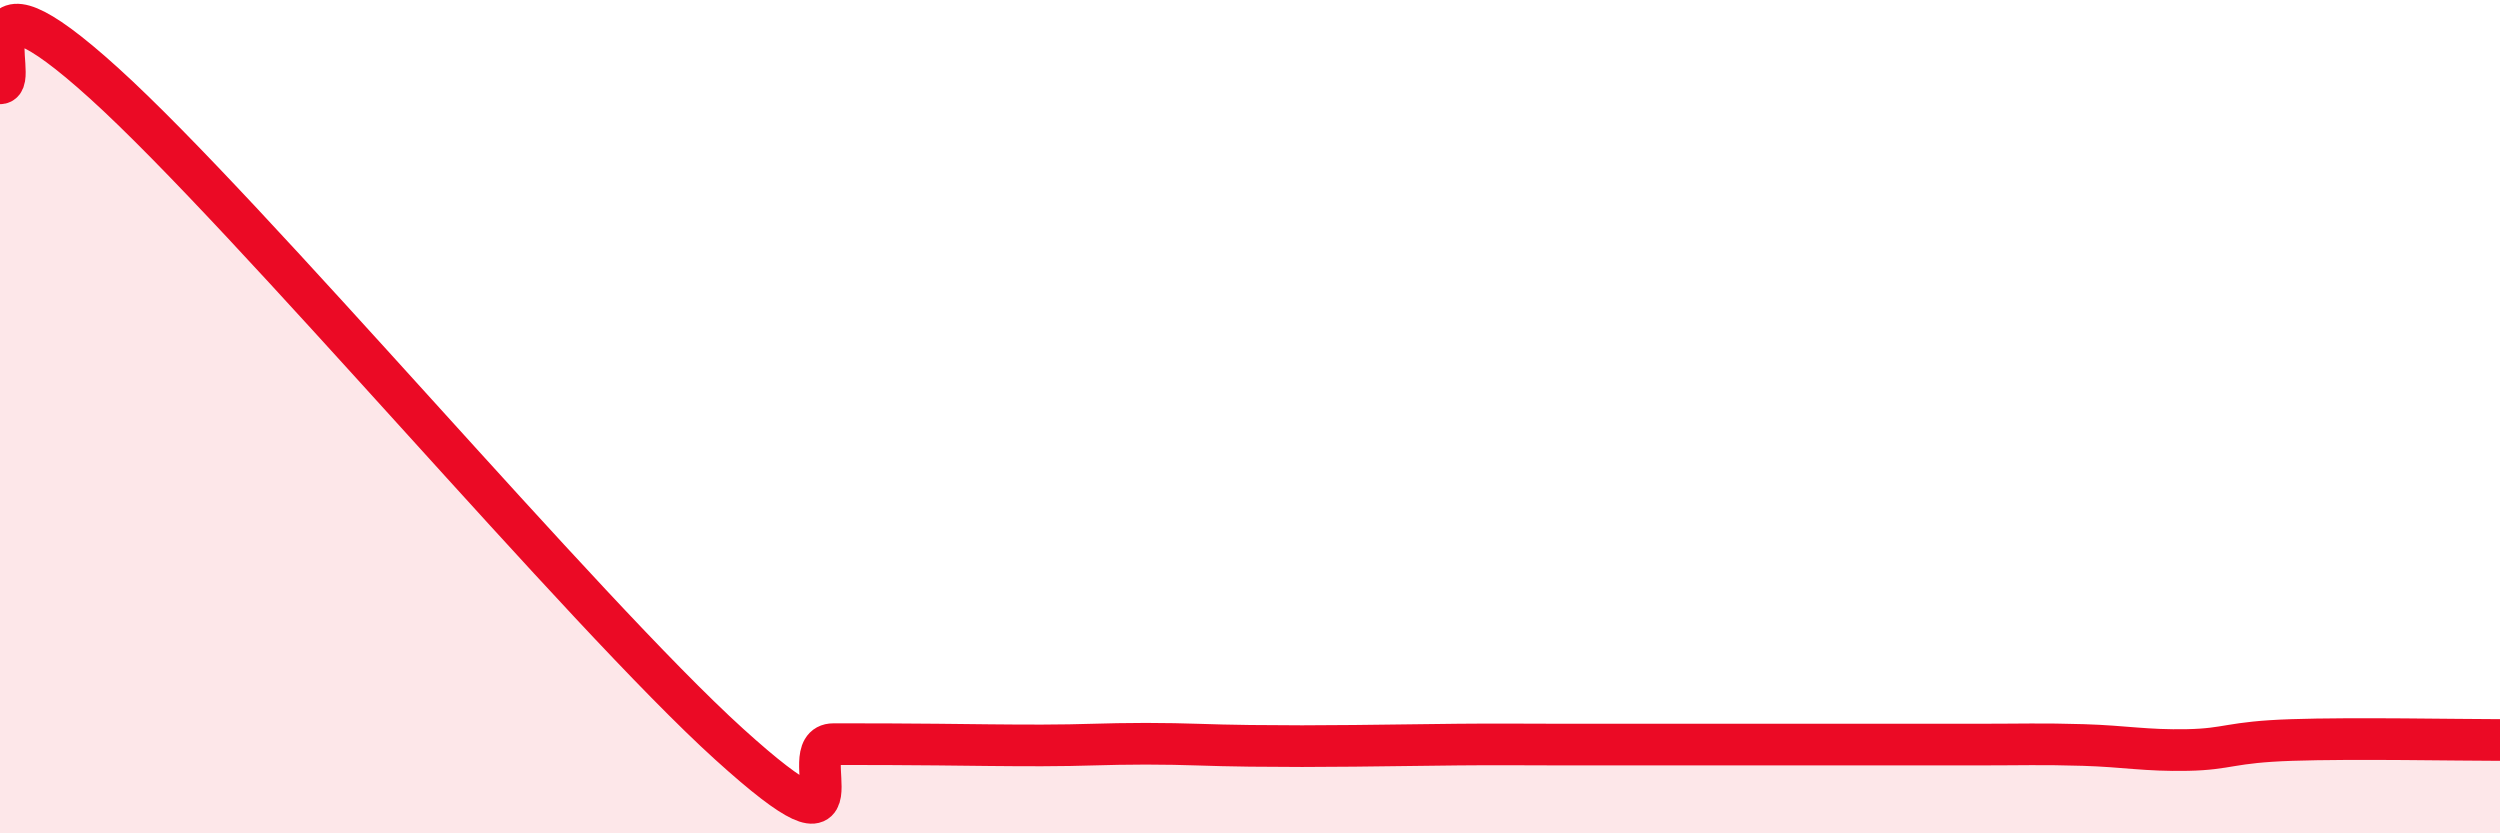 
    <svg width="60" height="20" viewBox="0 0 60 20" xmlns="http://www.w3.org/2000/svg">
      <path
        d="M 0,2 C 0.5,2 -1,-1.17 2.5,2 C 6,5.17 14,14.69 17.5,17.86 C 21,21.03 19,17.86 20,17.86 C 21,17.86 21.5,17.86 22.5,17.87 C 23.5,17.88 24,17.89 25,17.89 C 26,17.89 26.5,17.85 27.5,17.85 C 28.5,17.85 29,17.89 30,17.9 C 31,17.91 31.5,17.91 32.5,17.9 C 33.5,17.89 34,17.88 35,17.87 C 36,17.86 36.5,17.87 37.5,17.87 C 38.5,17.87 39,17.87 40,17.87 C 41,17.87 41.5,17.87 42.5,17.87 C 43.5,17.87 44,17.87 45,17.87 C 46,17.87 46.5,17.87 47.5,17.87 C 48.5,17.87 49,17.85 50,17.88 C 51,17.91 51.5,18.02 52.5,18 C 53.5,17.98 53.5,17.81 55,17.76 C 56.5,17.71 59,17.76 60,17.76L60 20L0 20Z"
        fill="#EB0A25"
        opacity="0.1"
        stroke-linecap="round"
        stroke-linejoin="round"
      />
      <path
        d="M 0,2 C 0.5,2 -1,-1.17 2.5,2 C 6,5.17 14,14.69 17.5,17.86 C 21,21.03 19,17.86 20,17.86 C 21,17.86 21.5,17.86 22.5,17.87 C 23.5,17.88 24,17.89 25,17.89 C 26,17.89 26.5,17.85 27.5,17.85 C 28.5,17.85 29,17.89 30,17.9 C 31,17.91 31.5,17.91 32.5,17.9 C 33.5,17.89 34,17.88 35,17.87 C 36,17.86 36.5,17.87 37.5,17.87 C 38.5,17.87 39,17.87 40,17.87 C 41,17.87 41.5,17.87 42.5,17.87 C 43.5,17.87 44,17.87 45,17.87 C 46,17.87 46.5,17.87 47.5,17.87 C 48.5,17.87 49,17.85 50,17.88 C 51,17.91 51.5,18.02 52.5,18 C 53.5,17.98 53.5,17.81 55,17.76 C 56.5,17.71 59,17.76 60,17.76"
        stroke="#EB0A25"
        stroke-width="1"
        fill="none"
        stroke-linecap="round"
        stroke-linejoin="round"
      />
    </svg>
  